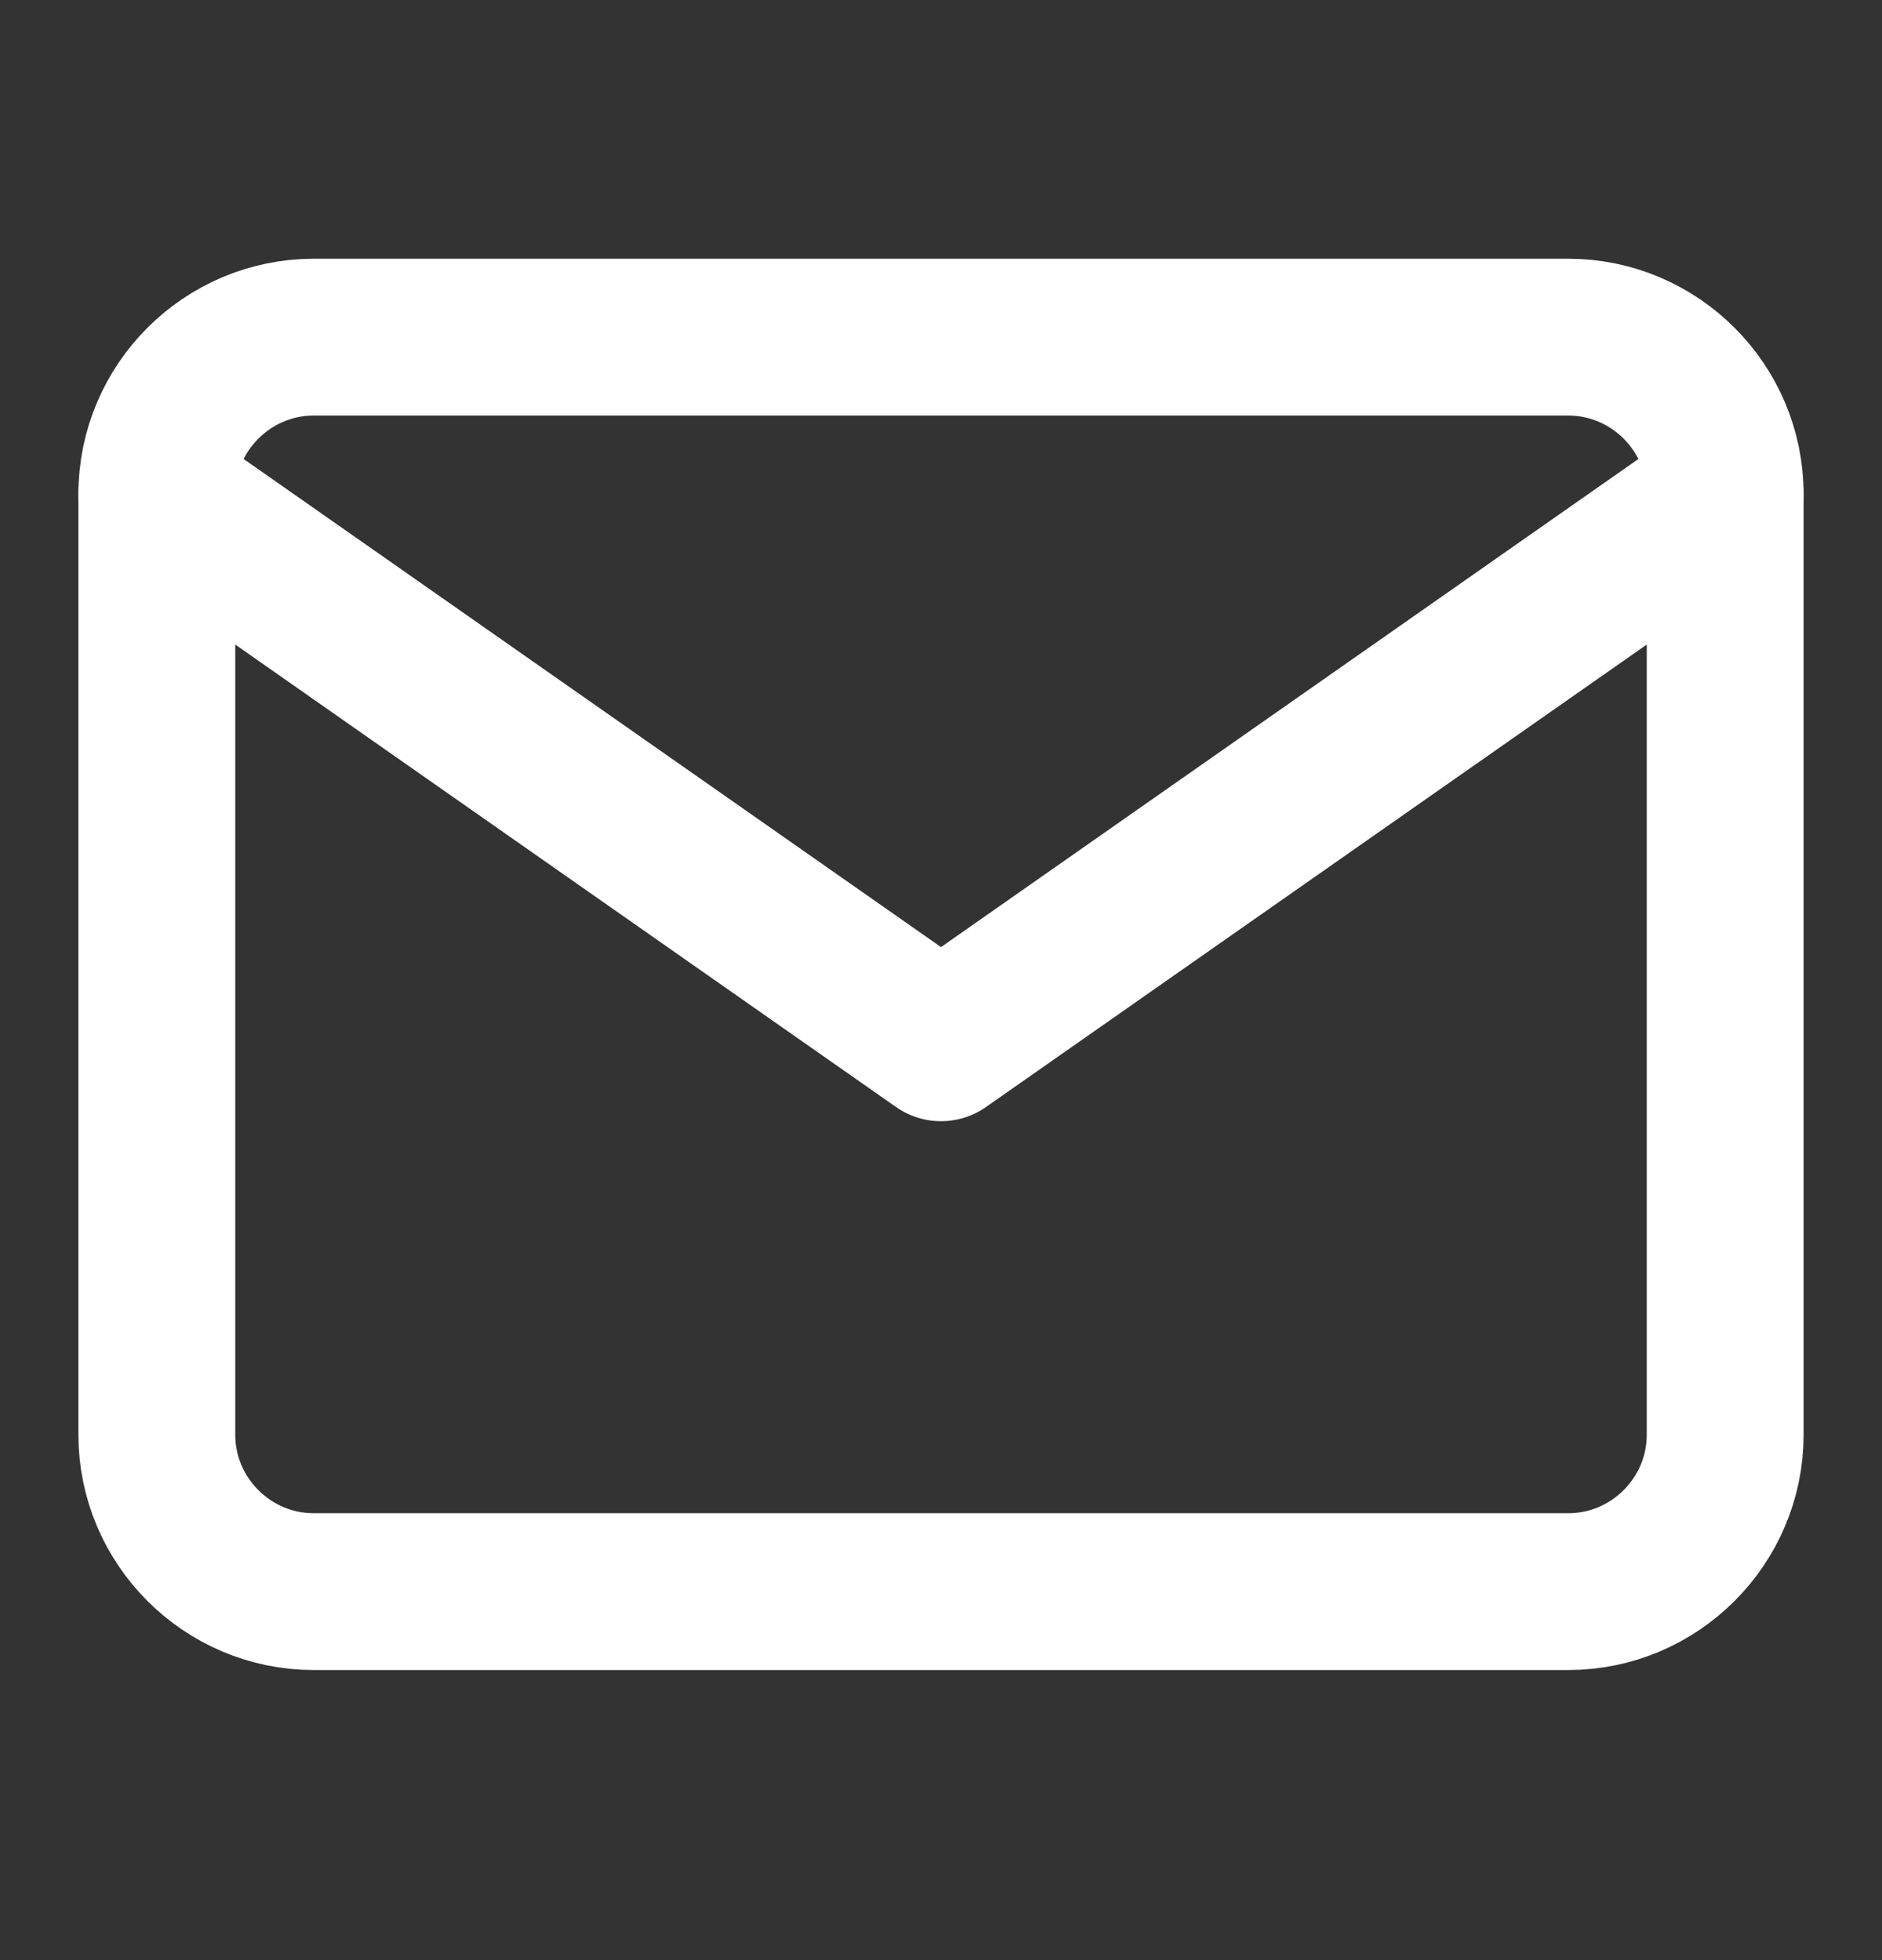 <svg width="24" height="25" viewBox="0 0 24 25" fill="none" xmlns="http://www.w3.org/2000/svg">
<rect x="0" y="0" width="24" height="25" fill="#333333" stroke="none"/>
<path d="M4 4.3H20C21.1 4.3 22 5.2 22 6.3V18.3C22 19.4 21.1 20.3 20 20.3H4C2.9 20.3 2 19.4 2 18.3V6.3C2 5.2 2.9 4.3 4 4.3Z" stroke="white" stroke-width="2" stroke-linecap="round" stroke-linejoin="round"/>
<path d="M22 6.3L12 13.3L2 6.3" stroke="white" stroke-width="2" stroke-linecap="round" stroke-linejoin="round"/>
</svg>
